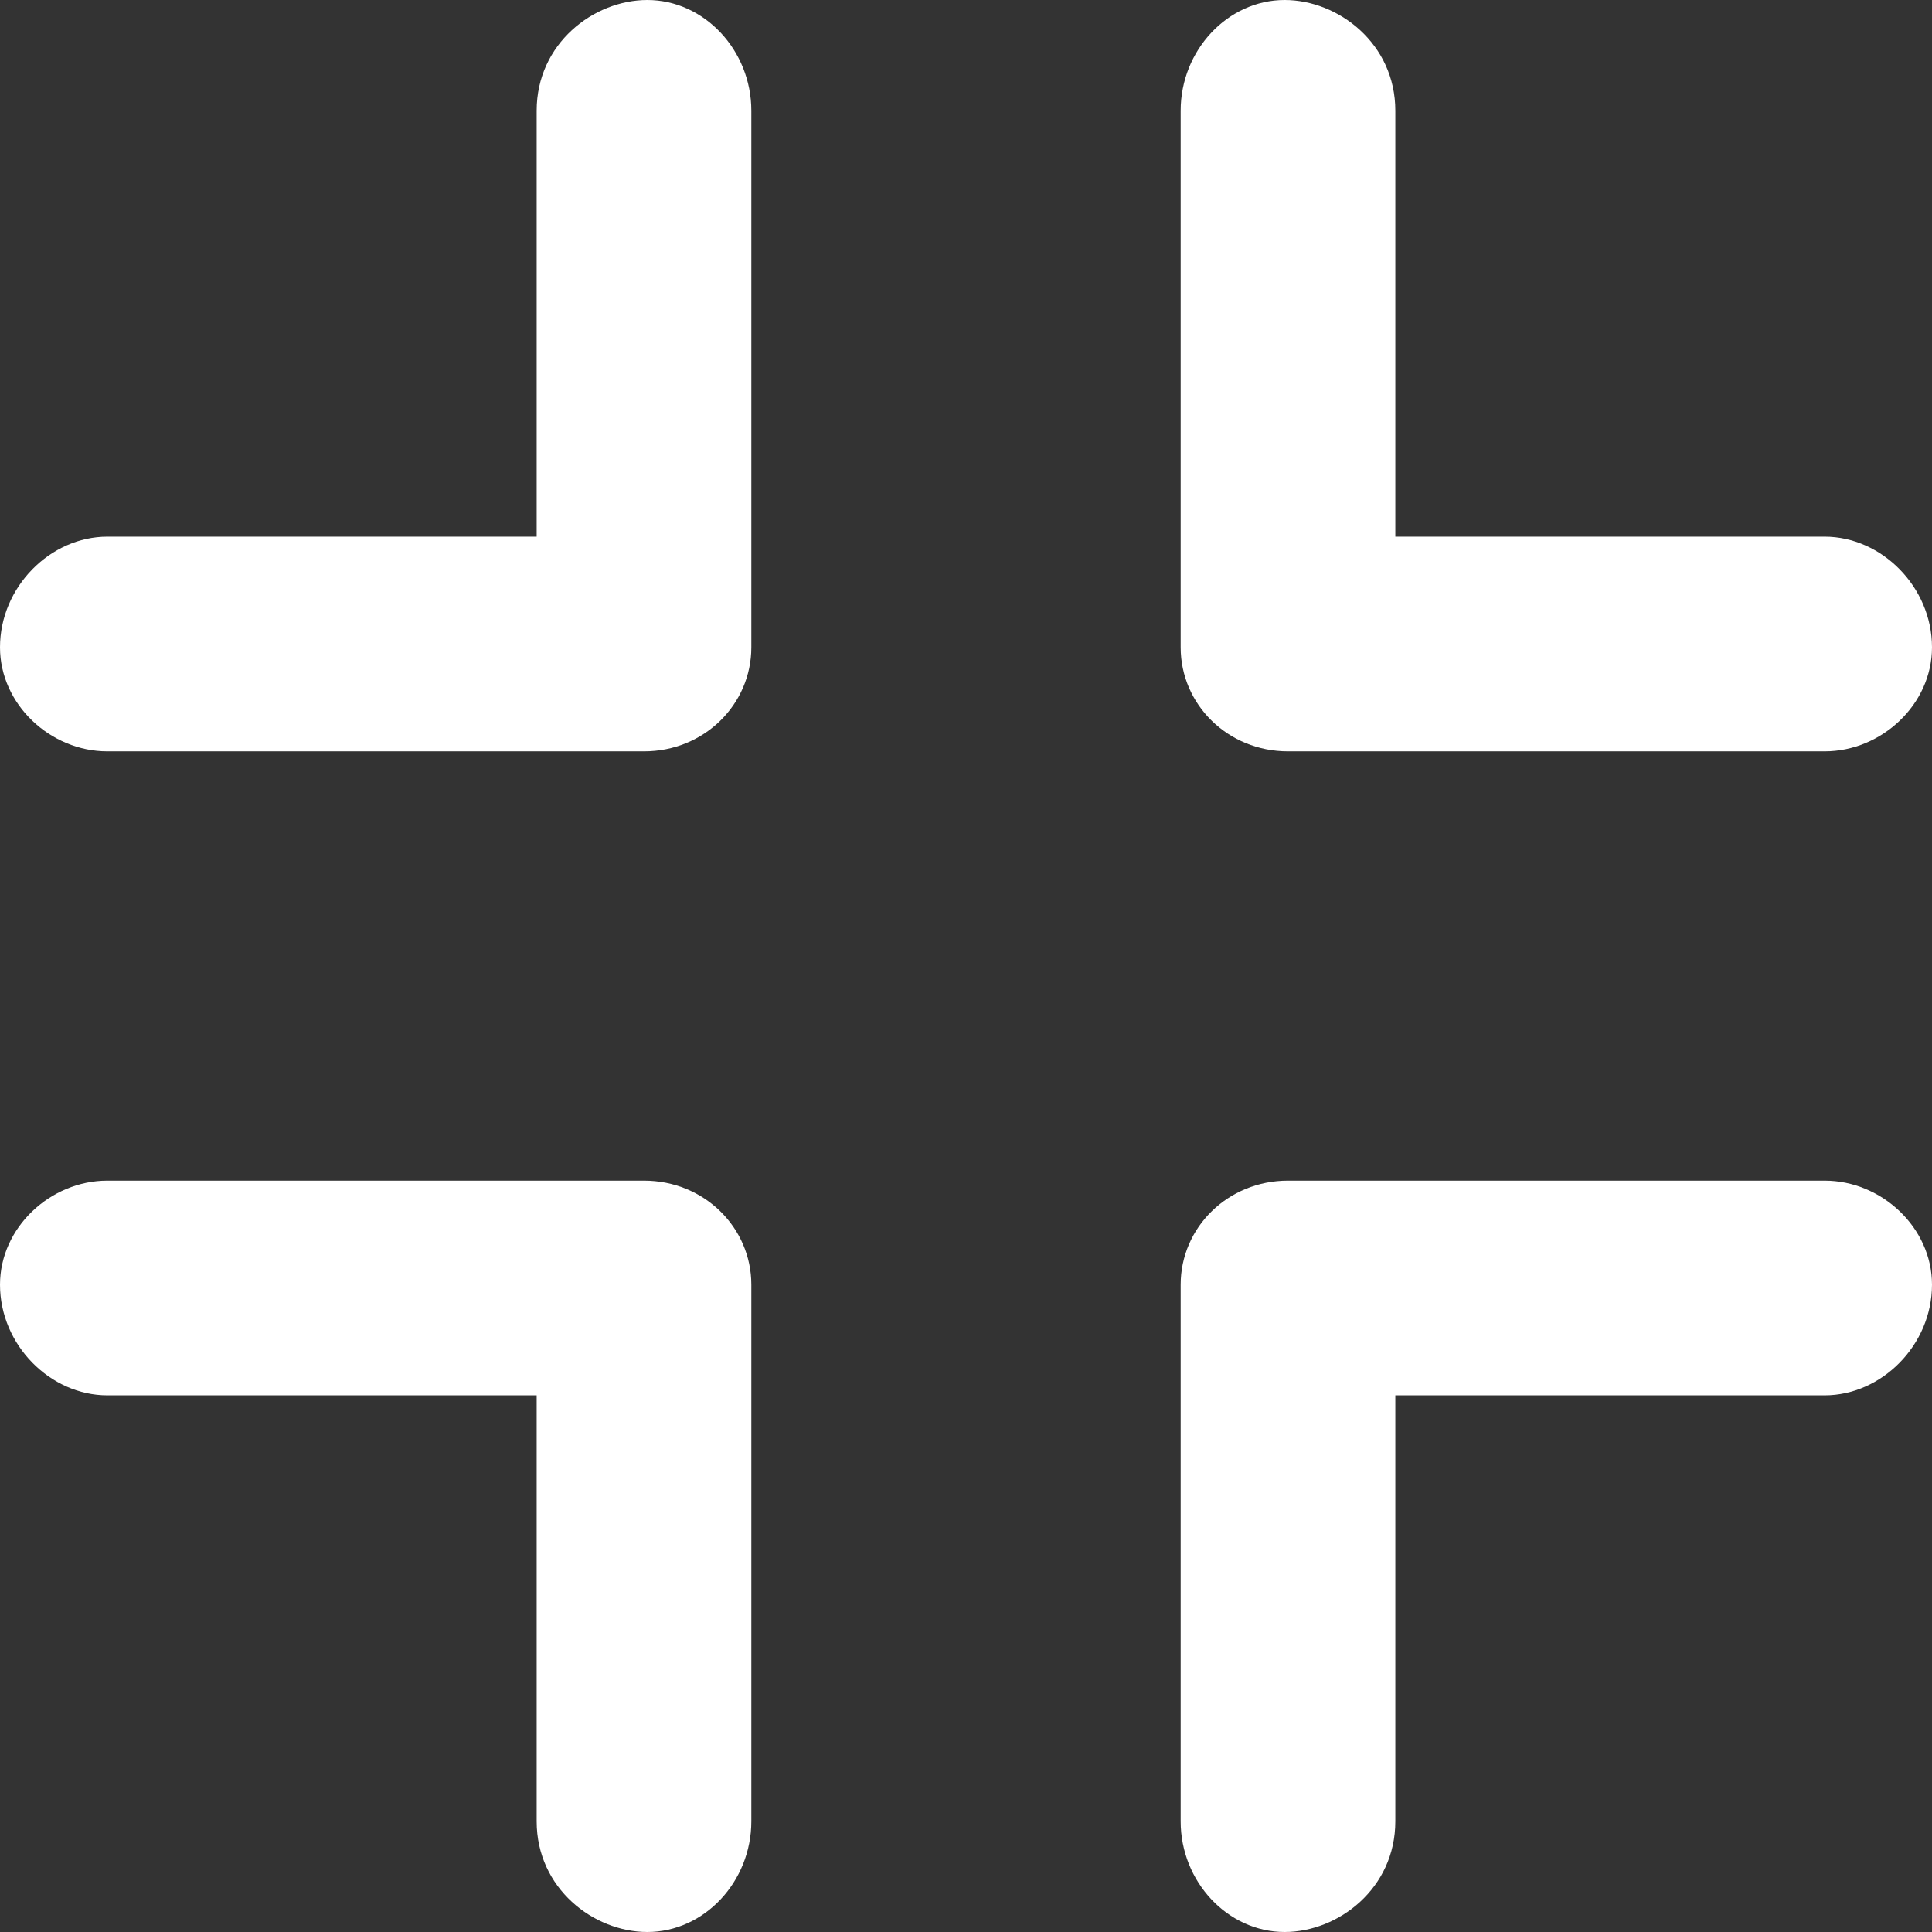 <?xml version="1.0" encoding="UTF-8"?>
<svg width="18px" height="18px" viewBox="0 0 18 18" version="1.1" xmlns="http://www.w3.org/2000/svg" xmlns:xlink="http://www.w3.org/1999/xlink">
    <rect x="0" y="0" width="18" height="18" fill="#333333" stroke="none"/>
    <title>fullscreen_exit</title>
    <g id="Symbols" stroke="none" stroke-width="1" fill="none" fill-rule="evenodd">
        <g id="fullscreen_exit" transform="translate(-3, -3)" fill="#FFFFFF">
            <path d="M9.031,21 C8.531,21 8,20.594 8,19.969 L8,16 L4,16 C3.469,16 3,15.531 3,14.969 C3,14.438 3.469,14 4,14 L9,14 C9.562,14 10,14.438 10,14.969 L10,19.969 C10,20.531 9.562,21 9.031,21 Z M16,19.969 C16,20.594 15.469,21 14.969,21 C14.438,21 14,20.531 14,19.969 L14,14.969 C14,14.438 14.438,14 15,14 L20,14 C20.531,14 21,14.438 21,14.969 C21,15.531 20.531,16 20,16 L16,16 L16,19.969 Z M14.969,3 C15.469,3 16,3.406 16,4.031 L16,8 L20,8 C20.531,8 21,8.469 21,9.031 C21,9.562 20.531,10 20,10 L15,10 C14.438,10 14,9.562 14,9.031 L14,4.031 C14,3.469 14.438,3 14.969,3 Z M8,4.031 C8,3.406 8.531,3 9.031,3 C9.562,3 10,3.469 10,4.031 L10,9.031 C10,9.562 9.562,10 9,10 L4,10 C3.469,10 3,9.562 3,9.031 C3,8.469 3.469,8 4,8 L8,8 L8,4.031 Z" id="🎨-Color"></path>
        </g>
    </g>
</svg>
